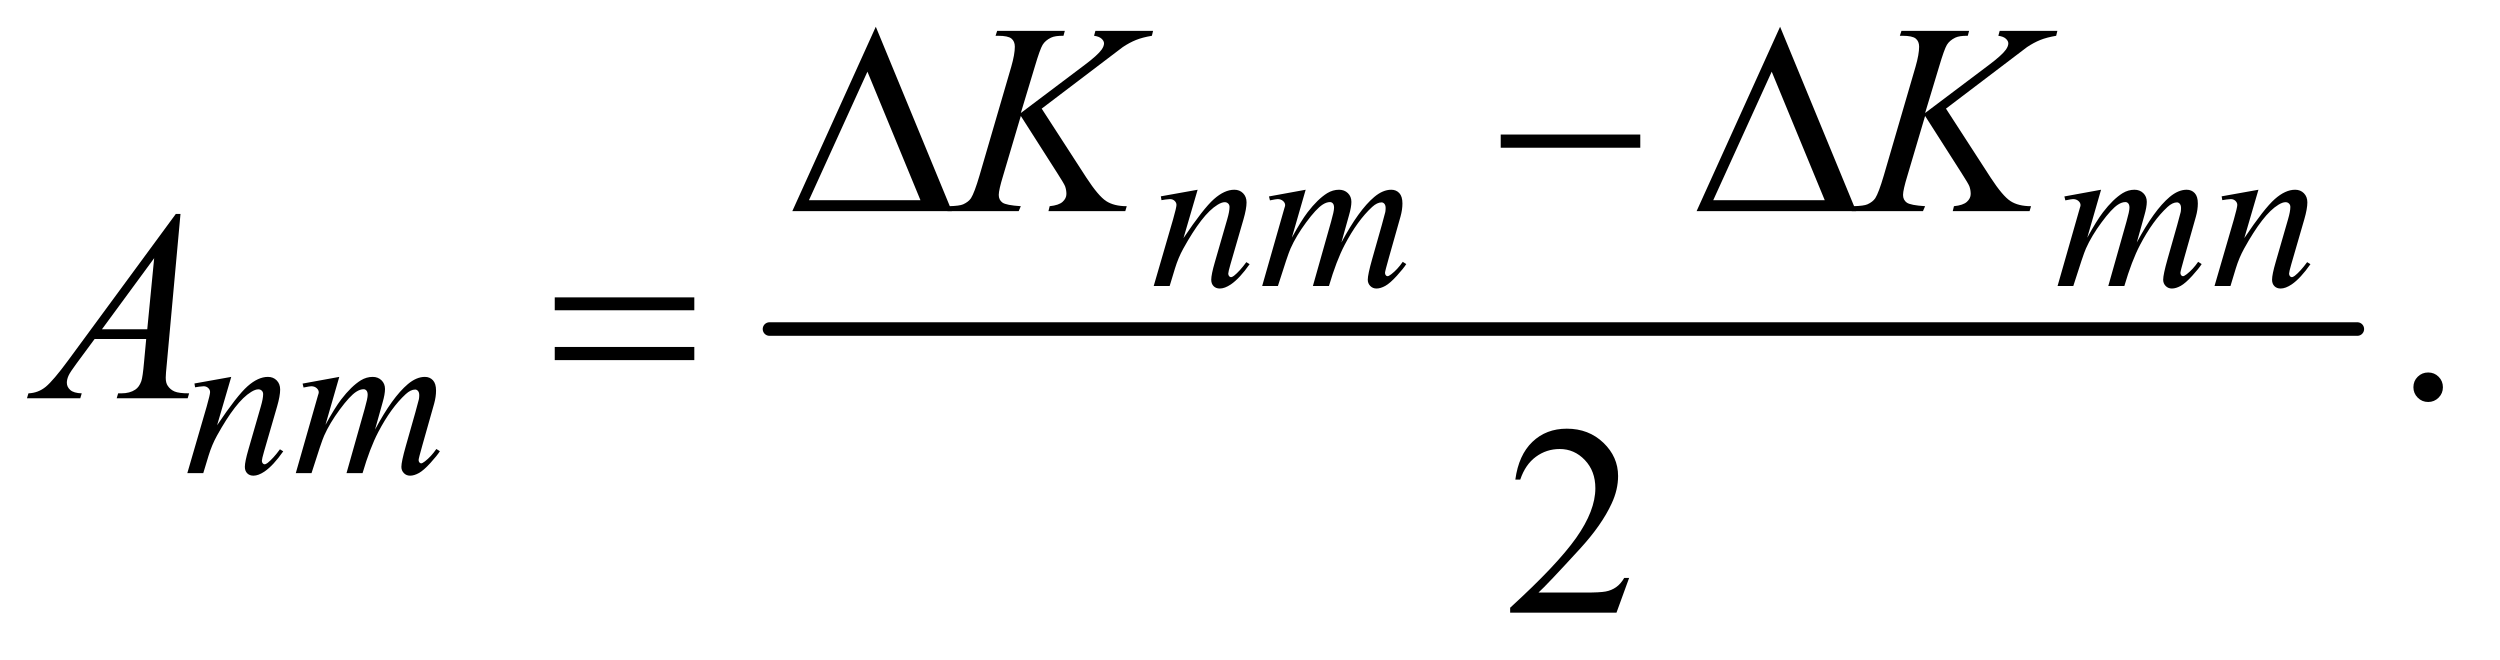 <?xml version="1.0" encoding="UTF-8"?>
<!DOCTYPE svg PUBLIC '-//W3C//DTD SVG 1.0//EN'
          'http://www.w3.org/TR/2001/REC-SVG-20010904/DTD/svg10.dtd'>
<svg stroke-dasharray="none" shape-rendering="auto" xmlns="http://www.w3.org/2000/svg" font-family="'Dialog'" text-rendering="auto" width="144" fill-opacity="1" color-interpolation="auto" color-rendering="auto" preserveAspectRatio="xMidYMid meet" font-size="12px" viewBox="0 0 144 38" fill="black" xmlns:xlink="http://www.w3.org/1999/xlink" stroke="black" image-rendering="auto" stroke-miterlimit="10" stroke-linecap="square" stroke-linejoin="miter" font-style="normal" stroke-width="1" height="38" stroke-dashoffset="0" font-weight="normal" stroke-opacity="1"
><!--Generated by the Batik Graphics2D SVG Generator--><defs id="genericDefs"
  /><g
  ><defs id="defs1"
    ><clipPath clipPathUnits="userSpaceOnUse" id="clipPath1"
      ><path d="M1.14 2.358 L92.031 2.358 L92.031 25.915 L1.14 25.915 L1.14 2.358 Z"
      /></clipPath
      ><clipPath clipPathUnits="userSpaceOnUse" id="clipPath2"
      ><path d="M36.426 75.332 L36.426 827.949 L2940.293 827.949 L2940.293 75.332 Z"
      /></clipPath
    ></defs
    ><g stroke-width="16" transform="scale(1.576,1.576) translate(-1.14,-2.358) matrix(0.031,0,0,0.031,0,0)" stroke-linejoin="round" stroke-linecap="round"
    ><line y2="464" fill="none" x1="944" clip-path="url(#clipPath2)" x2="2816" y1="464"
    /></g
    ><g transform="matrix(0.049,0,0,0.049,-1.797,-3.716)"
    ><path d="M2891 513.688 Q2898.344 513.688 2903.344 518.766 Q2908.344 523.844 2908.344 531.031 Q2908.344 538.219 2903.266 543.297 Q2898.188 548.375 2891 548.375 Q2883.812 548.375 2878.734 543.297 Q2873.656 538.219 2873.656 531.031 Q2873.656 523.688 2878.734 518.688 Q2883.812 513.688 2891 513.688 Z" stroke="none" clip-path="url(#clipPath2)"
    /></g
    ><g transform="matrix(0.049,0,0,0.049,-1.797,-3.716)"
    ><path d="M1951.719 755.219 L1936.875 796 L1811.875 796 L1811.875 790.219 Q1867.031 739.906 1889.531 708.031 Q1912.031 676.156 1912.031 649.75 Q1912.031 629.594 1899.688 616.625 Q1887.344 603.656 1870.156 603.656 Q1854.531 603.656 1842.109 612.797 Q1829.688 621.938 1823.75 639.594 L1817.969 639.594 Q1821.875 610.688 1838.047 595.219 Q1854.219 579.75 1878.438 579.75 Q1904.219 579.75 1921.484 596.312 Q1938.75 612.875 1938.75 635.375 Q1938.75 651.469 1931.25 667.562 Q1919.688 692.875 1893.75 721.156 Q1854.844 763.656 1845.156 772.406 L1900.469 772.406 Q1917.344 772.406 1924.141 771.156 Q1930.938 769.906 1936.406 766.078 Q1941.875 762.25 1945.938 755.219 L1951.719 755.219 Z" stroke="none" clip-path="url(#clipPath2)"
    /></g
    ><g transform="matrix(0.049,0,0,0.049,-1.797,-3.716)"
    ><path d="M1444.5 298.875 L1427.875 355.75 Q1451.25 320.875 1463.688 309.875 Q1476.125 298.875 1487.625 298.875 Q1493.875 298.875 1497.938 303 Q1502 307.125 1502 313.75 Q1502 321.25 1498.375 333.75 L1483.125 386.375 Q1480.5 395.5 1480.5 397.5 Q1480.5 399.25 1481.5 400.438 Q1482.5 401.625 1483.625 401.625 Q1485.125 401.625 1487.25 400 Q1493.875 394.75 1501.75 384 L1505.625 386.375 Q1494 403 1483.625 410.125 Q1476.375 415 1470.625 415 Q1466 415 1463.25 412.188 Q1460.5 409.375 1460.5 404.625 Q1460.5 398.625 1464.75 384 L1479.25 333.75 Q1482 324.375 1482 319.125 Q1482 316.625 1480.375 315.062 Q1478.75 313.5 1476.375 313.5 Q1472.875 313.5 1468 316.5 Q1458.75 322.125 1448.75 335.062 Q1438.75 348 1427.625 368.125 Q1421.75 378.75 1417.875 391.375 L1411.625 412 L1392.875 412 L1415.625 333.75 Q1419.625 319.625 1419.625 316.75 Q1419.625 314 1417.438 311.938 Q1415.25 309.875 1412 309.875 Q1410.5 309.875 1406.75 310.375 L1402 311.125 L1401.25 306.625 L1444.5 298.875 ZM1571.5 298.875 L1555.25 355.25 Q1566.125 335.375 1573.75 325.375 Q1585.625 309.875 1596.875 302.875 Q1603.5 298.875 1610.75 298.875 Q1617 298.875 1621.125 302.875 Q1625.25 306.875 1625.25 313.125 Q1625.25 319.25 1622.375 329.125 L1613.5 360.875 Q1633.875 322.75 1652.125 307.375 Q1662.25 298.875 1672.125 298.875 Q1677.875 298.875 1681.562 302.812 Q1685.25 306.75 1685.25 315 Q1685.25 322.25 1683 330.375 L1669.25 379 Q1664.75 394.875 1664.75 396.625 Q1664.75 398.375 1665.875 399.625 Q1666.625 400.5 1667.875 400.5 Q1669.125 400.5 1672.25 398.125 Q1679.375 392.625 1685.625 383.625 L1689.75 386.25 Q1686.625 391.25 1678.688 400 Q1670.75 408.75 1665.125 411.875 Q1659.5 415 1654.75 415 Q1650.375 415 1647.438 412 Q1644.5 409 1644.5 404.625 Q1644.5 398.625 1649.625 380.5 L1661 340.375 Q1664.875 326.5 1665.125 325 Q1665.5 322.625 1665.5 320.375 Q1665.5 317.25 1664.125 315.5 Q1662.625 313.75 1660.75 313.75 Q1655.5 313.75 1649.625 319.125 Q1632.375 335 1617.375 363.625 Q1607.5 382.5 1598.875 412 L1580 412 L1601.375 336.375 Q1604.875 324.125 1604.875 320 Q1604.875 316.625 1603.5 315 Q1602.125 313.375 1600.125 313.375 Q1596 313.375 1591.375 316.375 Q1583.875 321.25 1572.062 337.25 Q1560.25 353.25 1553.75 367.875 Q1550.625 374.75 1538.875 412 L1520.375 412 L1543.5 331 L1546.5 320.5 Q1547.375 318.125 1547.375 317 Q1547.375 314.25 1544.875 312.062 Q1542.375 309.875 1538.5 309.875 Q1536.875 309.875 1529.5 311.375 L1528.375 306.75 L1571.5 298.875 ZM2506.5 298.875 L2490.25 355.25 Q2501.125 335.375 2508.75 325.375 Q2520.625 309.875 2531.875 302.875 Q2538.5 298.875 2545.75 298.875 Q2552 298.875 2556.125 302.875 Q2560.25 306.875 2560.25 313.125 Q2560.25 319.25 2557.375 329.125 L2548.5 360.875 Q2568.875 322.75 2587.125 307.375 Q2597.25 298.875 2607.125 298.875 Q2612.875 298.875 2616.562 302.812 Q2620.25 306.75 2620.25 315 Q2620.25 322.25 2618 330.375 L2604.25 379 Q2599.75 394.875 2599.75 396.625 Q2599.75 398.375 2600.875 399.625 Q2601.625 400.5 2602.875 400.5 Q2604.125 400.5 2607.25 398.125 Q2614.375 392.625 2620.625 383.625 L2624.75 386.25 Q2621.625 391.25 2613.688 400 Q2605.75 408.75 2600.125 411.875 Q2594.5 415 2589.75 415 Q2585.375 415 2582.438 412 Q2579.5 409 2579.5 404.625 Q2579.5 398.625 2584.625 380.5 L2596 340.375 Q2599.875 326.5 2600.125 325 Q2600.5 322.625 2600.5 320.375 Q2600.5 317.25 2599.125 315.5 Q2597.625 313.75 2595.75 313.75 Q2590.5 313.75 2584.625 319.125 Q2567.375 335 2552.375 363.625 Q2542.5 382.5 2533.875 412 L2515 412 L2536.375 336.375 Q2539.875 324.125 2539.875 320 Q2539.875 316.625 2538.5 315 Q2537.125 313.375 2535.125 313.375 Q2531 313.375 2526.375 316.375 Q2518.875 321.25 2507.062 337.25 Q2495.25 353.25 2488.75 367.875 Q2485.625 374.75 2473.875 412 L2455.375 412 L2478.5 331 L2481.5 320.5 Q2482.375 318.125 2482.375 317 Q2482.375 314.25 2479.875 312.062 Q2477.375 309.875 2473.5 309.875 Q2471.875 309.875 2464.5 311.375 L2463.375 306.75 L2506.5 298.875 ZM2691.5 298.875 L2674.875 355.75 Q2698.25 320.875 2710.688 309.875 Q2723.125 298.875 2734.625 298.875 Q2740.875 298.875 2744.938 303 Q2749 307.125 2749 313.75 Q2749 321.25 2745.375 333.75 L2730.125 386.375 Q2727.5 395.5 2727.5 397.5 Q2727.5 399.25 2728.5 400.438 Q2729.5 401.625 2730.625 401.625 Q2732.125 401.625 2734.25 400 Q2740.875 394.75 2748.75 384 L2752.625 386.375 Q2741 403 2730.625 410.125 Q2723.375 415 2717.625 415 Q2713 415 2710.25 412.188 Q2707.5 409.375 2707.5 404.625 Q2707.5 398.625 2711.75 384 L2726.25 333.75 Q2729 324.375 2729 319.125 Q2729 316.625 2727.375 315.062 Q2725.75 313.5 2723.375 313.5 Q2719.875 313.5 2715 316.5 Q2705.75 322.125 2695.75 335.062 Q2685.75 348 2674.625 368.125 Q2668.75 378.75 2664.875 391.375 L2658.625 412 L2639.875 412 L2662.625 333.75 Q2666.625 319.625 2666.625 316.75 Q2666.625 314 2664.438 311.938 Q2662.25 309.875 2659 309.875 Q2657.5 309.875 2653.75 310.375 L2649 311.125 L2648.25 306.625 L2691.5 298.875 Z" stroke="none" clip-path="url(#clipPath2)"
    /></g
    ><g transform="matrix(0.049,0,0,0.049,-1.797,-3.716)"
    ><path d="M308.5 518.875 L291.875 575.75 Q315.25 540.875 327.688 529.875 Q340.125 518.875 351.625 518.875 Q357.875 518.875 361.938 523 Q366 527.125 366 533.75 Q366 541.25 362.375 553.75 L347.125 606.375 Q344.5 615.5 344.5 617.5 Q344.5 619.25 345.5 620.438 Q346.5 621.625 347.625 621.625 Q349.125 621.625 351.25 620 Q357.875 614.75 365.75 604 L369.625 606.375 Q358 623 347.625 630.125 Q340.375 635 334.625 635 Q330 635 327.25 632.188 Q324.5 629.375 324.5 624.625 Q324.5 618.625 328.75 604 L343.25 553.75 Q346 544.375 346 539.125 Q346 536.625 344.375 535.062 Q342.75 533.5 340.375 533.5 Q336.875 533.5 332 536.5 Q322.75 542.125 312.75 555.062 Q302.75 568 291.625 588.125 Q285.75 598.75 281.875 611.375 L275.625 632 L256.875 632 L279.625 553.75 Q283.625 539.625 283.625 536.75 Q283.625 534 281.438 531.938 Q279.25 529.875 276 529.875 Q274.5 529.875 270.75 530.375 L266 531.125 L265.25 526.625 L308.5 518.875 ZM435.5 518.875 L419.25 575.25 Q430.125 555.375 437.75 545.375 Q449.625 529.875 460.875 522.875 Q467.5 518.875 474.75 518.875 Q481 518.875 485.125 522.875 Q489.25 526.875 489.25 533.125 Q489.25 539.25 486.375 549.125 L477.5 580.875 Q497.875 542.75 516.125 527.375 Q526.25 518.875 536.125 518.875 Q541.875 518.875 545.562 522.812 Q549.25 526.75 549.25 535 Q549.25 542.25 547 550.375 L533.25 599 Q528.75 614.875 528.75 616.625 Q528.75 618.375 529.875 619.625 Q530.625 620.5 531.875 620.5 Q533.125 620.5 536.25 618.125 Q543.375 612.625 549.625 603.625 L553.75 606.25 Q550.625 611.25 542.688 620 Q534.75 628.75 529.125 631.875 Q523.5 635 518.75 635 Q514.375 635 511.438 632 Q508.5 629 508.5 624.625 Q508.5 618.625 513.625 600.5 L525 560.375 Q528.875 546.5 529.125 545 Q529.5 542.625 529.5 540.375 Q529.5 537.25 528.125 535.5 Q526.625 533.75 524.75 533.75 Q519.5 533.75 513.625 539.125 Q496.375 555 481.375 583.625 Q471.5 602.5 462.875 632 L444 632 L465.375 556.375 Q468.875 544.125 468.875 540 Q468.875 536.625 467.5 535 Q466.125 533.375 464.125 533.375 Q460 533.375 455.375 536.375 Q447.875 541.25 436.062 557.25 Q424.25 573.25 417.75 587.875 Q414.625 594.75 402.875 632 L384.375 632 L407.5 551 L410.5 540.5 Q411.375 538.125 411.375 537 Q411.375 534.25 408.875 532.062 Q406.375 529.875 402.5 529.875 Q400.875 529.875 393.5 531.375 L392.375 526.75 L435.5 518.875 Z" stroke="none" clip-path="url(#clipPath2)"
    /></g
    ><g transform="matrix(0.049,0,0,0.049,-1.797,-3.716)"
    ><path d="M1261.188 203.531 L1313.688 284.625 Q1327.75 306.188 1336.969 312.203 Q1346.188 318.219 1361.188 318.219 L1359.469 324 L1269.156 324 L1270.562 318.219 Q1281.344 317.125 1285.797 313.062 Q1290.25 309 1290.25 303.844 Q1290.25 299.156 1288.688 294.781 Q1287.438 291.656 1279.625 279.469 L1236.656 212.125 L1215.875 282.281 Q1210.719 299.156 1210.719 304.938 Q1210.719 310.875 1215.094 314 Q1219.469 317.125 1236.656 318.219 L1234.156 324 L1150.406 324 L1152.438 318.219 Q1164.625 317.906 1168.844 316.031 Q1175.094 313.219 1178.062 308.844 Q1182.125 302.438 1188.062 282.281 L1225.406 154.312 Q1229.625 139.625 1229.625 130.719 Q1229.625 124.469 1225.641 121.188 Q1221.656 117.906 1210.094 117.906 L1206.969 117.906 L1208.844 112.125 L1288.375 112.125 L1286.812 117.906 Q1276.969 117.75 1272.125 120.094 Q1265.406 123.375 1262.281 128.531 Q1259.156 133.688 1253.062 154.312 L1236.656 208.688 L1311.969 151.969 Q1326.969 140.719 1331.656 134.156 Q1334.469 130.094 1334.469 126.812 Q1334.469 124 1331.578 121.344 Q1328.688 118.688 1322.75 117.906 L1324.312 112.125 L1392.125 112.125 L1390.719 117.906 Q1379.625 119.781 1372.047 122.828 Q1364.469 125.875 1356.5 131.188 Q1354.156 132.75 1326.031 154.312 L1261.188 203.531 ZM2324.188 203.531 L2376.688 284.625 Q2390.75 306.188 2399.969 312.203 Q2409.188 318.219 2424.188 318.219 L2422.469 324 L2332.156 324 L2333.562 318.219 Q2344.344 317.125 2348.797 313.062 Q2353.25 309 2353.25 303.844 Q2353.25 299.156 2351.688 294.781 Q2350.438 291.656 2342.625 279.469 L2299.656 212.125 L2278.875 282.281 Q2273.719 299.156 2273.719 304.938 Q2273.719 310.875 2278.094 314 Q2282.469 317.125 2299.656 318.219 L2297.156 324 L2213.406 324 L2215.438 318.219 Q2227.625 317.906 2231.844 316.031 Q2238.094 313.219 2241.062 308.844 Q2245.125 302.438 2251.062 282.281 L2288.406 154.312 Q2292.625 139.625 2292.625 130.719 Q2292.625 124.469 2288.641 121.188 Q2284.656 117.906 2273.094 117.906 L2269.969 117.906 L2271.844 112.125 L2351.375 112.125 L2349.812 117.906 Q2339.969 117.75 2335.125 120.094 Q2328.406 123.375 2325.281 128.531 Q2322.156 133.688 2316.062 154.312 L2299.656 208.688 L2374.969 151.969 Q2389.969 140.719 2394.656 134.156 Q2397.469 130.094 2397.469 126.812 Q2397.469 124 2394.578 121.344 Q2391.688 118.688 2385.75 117.906 L2387.312 112.125 L2455.125 112.125 L2453.719 117.906 Q2442.625 119.781 2435.047 122.828 Q2427.469 125.875 2419.5 131.188 Q2417.156 132.75 2389.031 154.312 L2324.188 203.531 Z" stroke="none" clip-path="url(#clipPath2)"
    /></g
    ><g transform="matrix(0.049,0,0,0.049,-1.797,-3.716)"
    ><path d="M248.844 327.281 L232.75 503.531 Q231.5 515.875 231.5 519.781 Q231.5 526.031 233.844 529.312 Q236.812 533.844 241.891 536.031 Q246.969 538.219 259 538.219 L257.281 544 L173.844 544 L175.562 538.219 L179.156 538.219 Q189.312 538.219 195.719 533.844 Q200.25 530.875 202.75 524 Q204.469 519.156 206.031 501.188 L208.531 474.312 L147.906 474.312 L126.344 503.531 Q119 513.375 117.125 517.672 Q115.25 521.969 115.25 525.719 Q115.25 530.719 119.312 534.312 Q123.375 537.906 132.75 538.219 L131.031 544 L68.375 544 L70.094 538.219 Q81.656 537.75 90.484 530.484 Q99.312 523.219 116.812 499.469 L243.375 327.281 L248.844 327.281 ZM217.906 379.312 L156.5 462.906 L209.781 462.906 L217.906 379.312 Z" stroke="none" clip-path="url(#clipPath2)"
    /></g
    ><g transform="matrix(0.049,0,0,0.049,-1.797,-3.716)"
    ><path d="M1155.562 324 L968.062 324 L1066.188 107.281 L1155.562 324 ZM1118.688 311.188 L1056.344 160.094 L987.594 311.188 L1118.688 311.188 ZM1800.781 234 L1964.844 234 L1964.844 249.469 L1800.781 249.469 L1800.781 234 ZM2218.562 324 L2031.062 324 L2129.188 107.281 L2218.562 324 ZM2181.688 311.188 L2119.344 160.094 L2050.594 311.188 L2181.688 311.188 Z" stroke="none" clip-path="url(#clipPath2)"
    /></g
    ><g transform="matrix(0.049,0,0,0.049,-1.797,-3.716)"
    ><path d="M688.781 425.406 L852.844 425.406 L852.844 440.562 L688.781 440.562 L688.781 425.406 ZM688.781 483.688 L852.844 483.688 L852.844 499.156 L688.781 499.156 L688.781 483.688 Z" stroke="none" clip-path="url(#clipPath2)"
    /></g
  ></g
></svg
>
